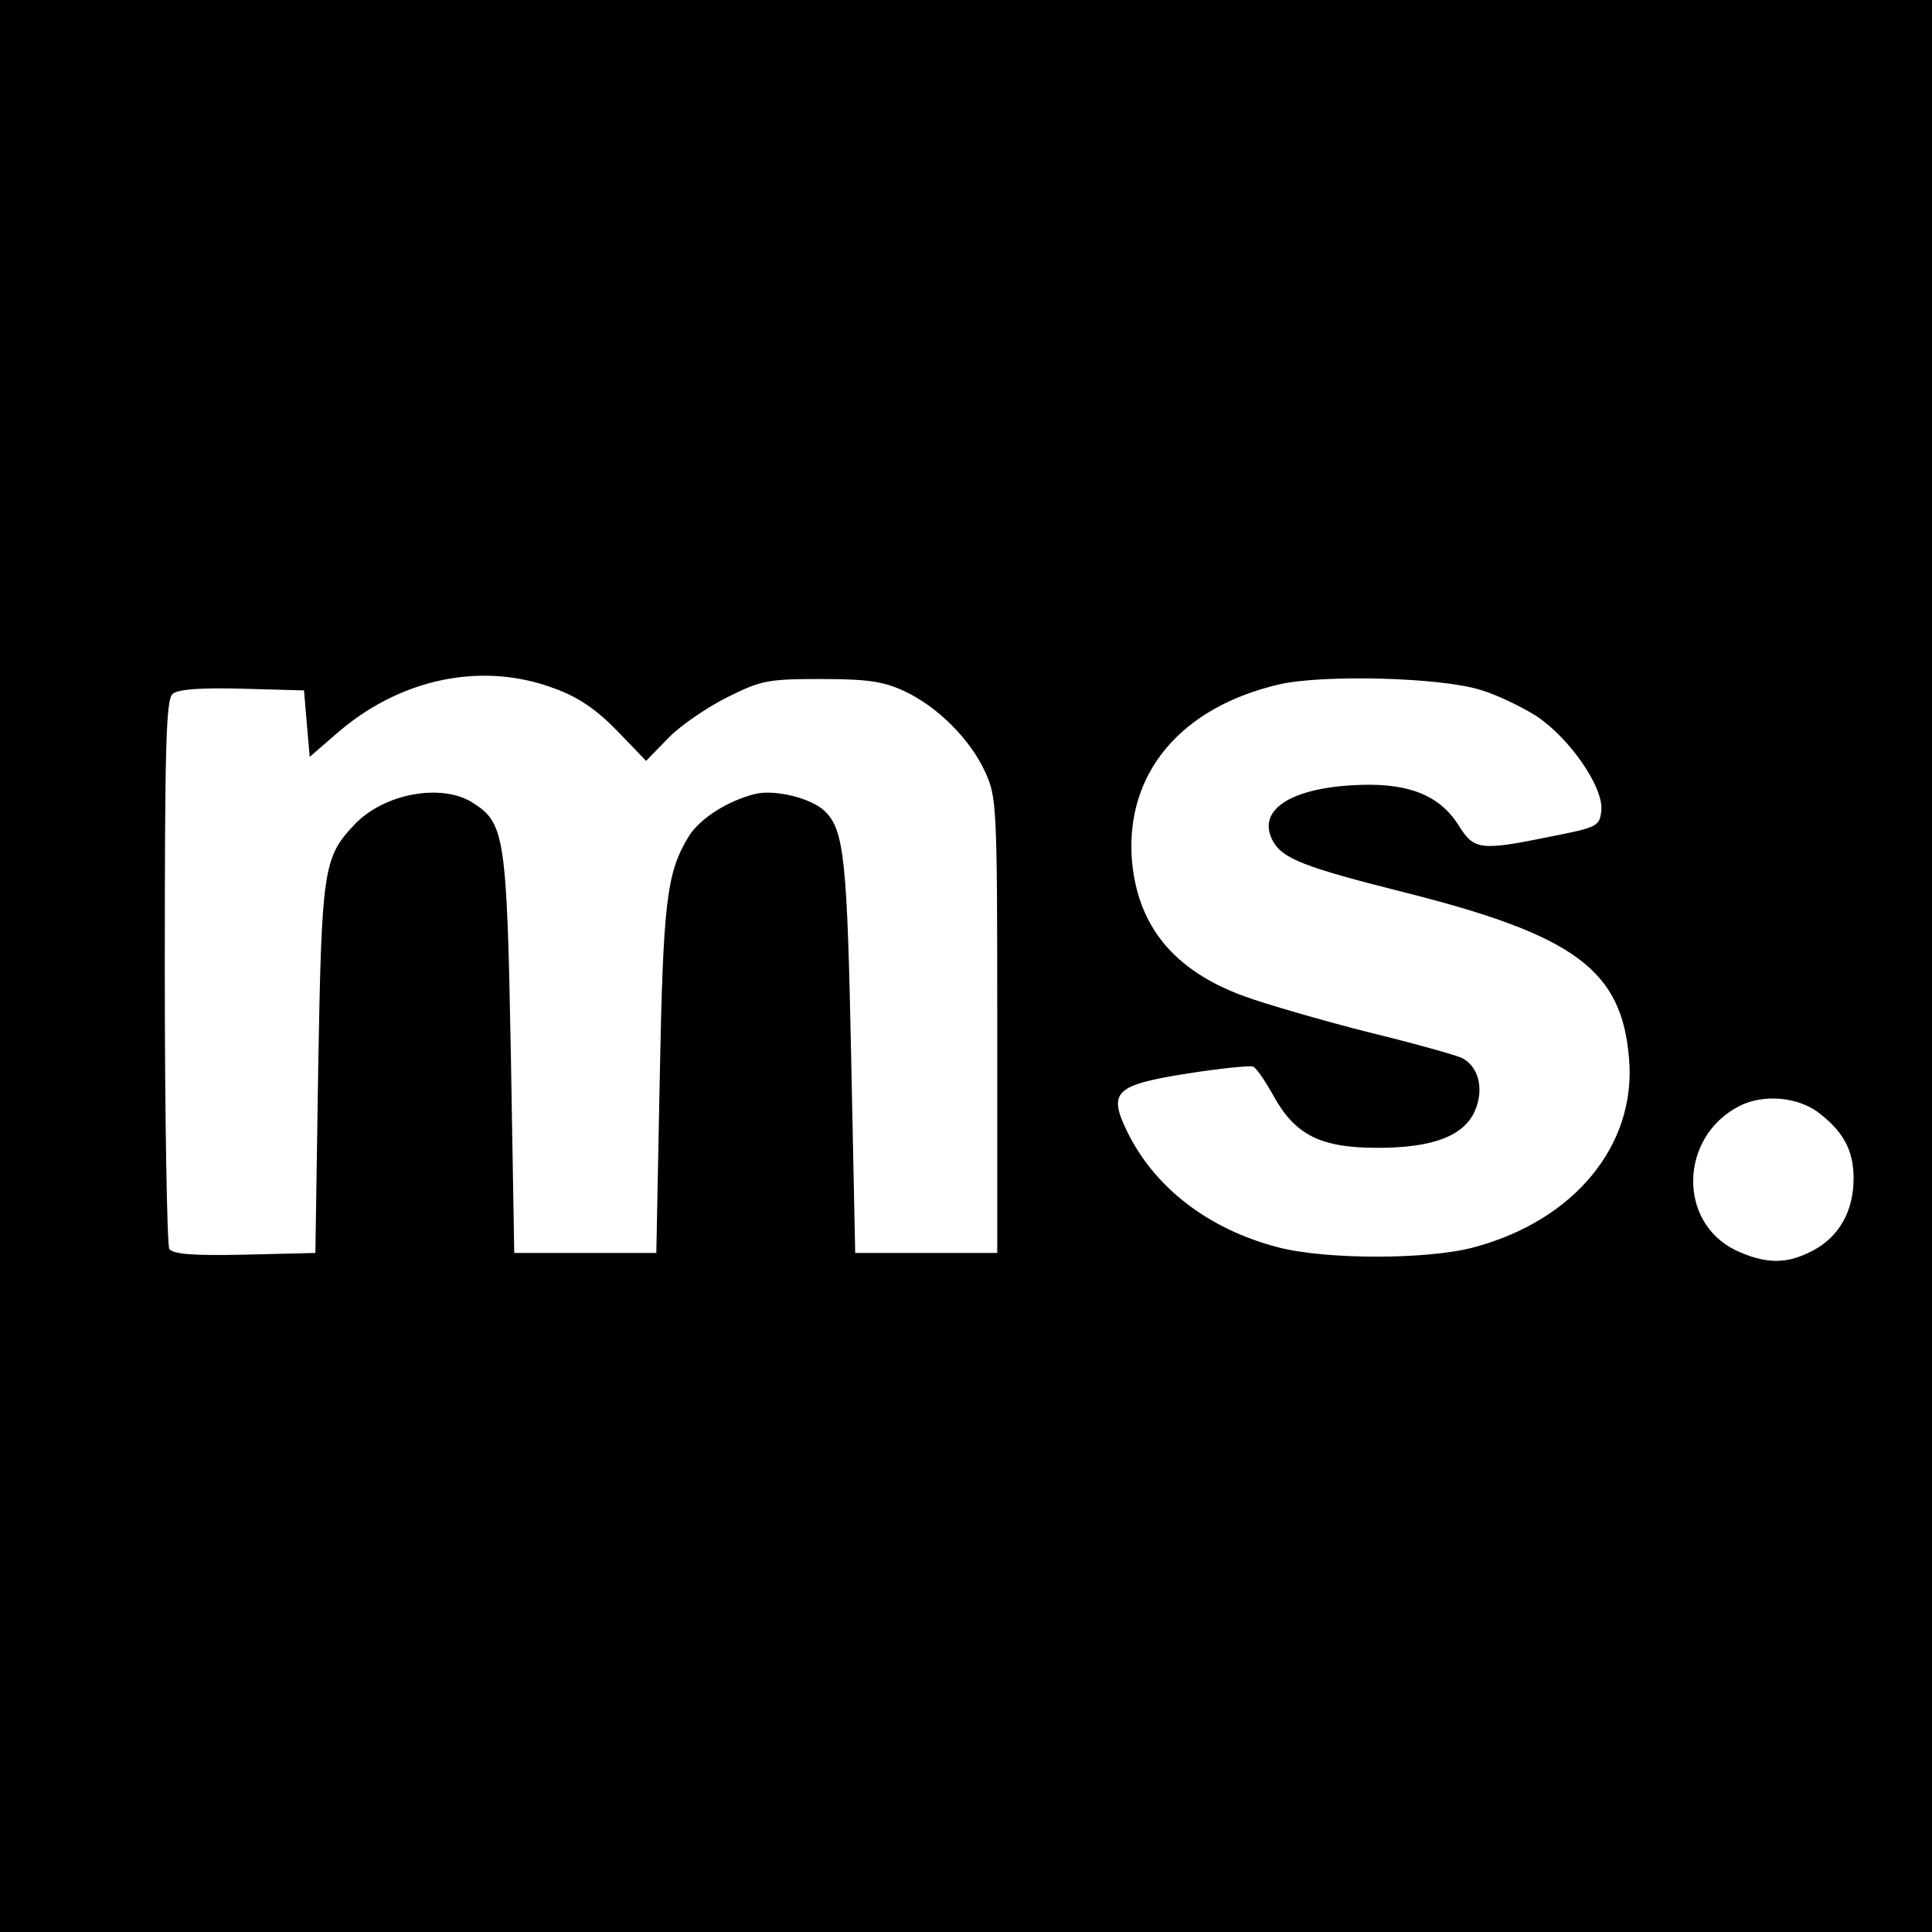 <?xml version="1.0" standalone="no"?>
<!DOCTYPE svg PUBLIC "-//W3C//DTD SVG 20010904//EN"
 "http://www.w3.org/TR/2001/REC-SVG-20010904/DTD/svg10.dtd">
<svg version="1.0" xmlns="http://www.w3.org/2000/svg"
 width="340pt" height="340pt" viewBox="0 0 340 340"
 preserveAspectRatio="xMidYMid meet">
<g transform="translate(0,340) scale(0.1,-0.1)"
fill="#000000" stroke="none">
<path d="M0 1700 l0 -1700 1700 0 1700 0 0 1700 0 1700 -1700 0 -1700 0 0
-1700z m977 488 c41 -15 73 -37 109 -74 l51 -53 39 40 c21 22 68 54 104 72 60
30 72 32 165 32 81 0 109 -4 146 -21 58 -27 116 -84 143 -143 20 -44 21 -59
21 -446 l0 -400 -125 0 -125 0 -7 340 c-7 348 -12 404 -46 437 -23 23 -87 39
-122 31 -49 -12 -98 -43 -118 -75 -39 -64 -45 -114 -51 -428 l-6 -305 -125 0
-125 0 -6 350 c-7 381 -11 406 -65 441 -55 37 -159 18 -211 -38 -54 -57 -57
-79 -63 -428 l-5 -325 -124 -3 c-93 -2 -126 1 -133 10 -4 7 -8 227 -8 489 0
396 2 479 14 488 9 8 51 11 122 9 l109 -3 5 -59 5 -58 45 39 c112 99 258 130
387 81z m1628 -2 c28 -8 71 -29 97 -45 59 -38 121 -127 116 -168 -3 -27 -7
-29 -88 -45 -127 -26 -136 -24 -164 21 -35 54 -92 75 -188 69 -112 -7 -166
-46 -138 -98 17 -31 55 -46 230 -90 302 -76 385 -137 397 -295 12 -151 -97
-283 -273 -330 -81 -22 -261 -22 -345 0 -123 32 -219 106 -267 207 -32 67 -18
79 109 99 57 9 109 14 114 12 6 -2 22 -26 37 -53 38 -68 83 -90 182 -90 98 0
153 21 172 66 16 38 6 77 -23 92 -10 5 -85 26 -167 46 -82 21 -179 49 -217 63
-123 45 -187 123 -197 239 -12 153 86 270 261 310 78 17 281 12 352 -10z m594
-743 c45 -34 63 -67 63 -117 0 -58 -26 -103 -72 -127 -45 -24 -83 -24 -136 1
-102 50 -98 199 6 253 42 22 102 17 139 -10z"/>
</g>
</svg>
